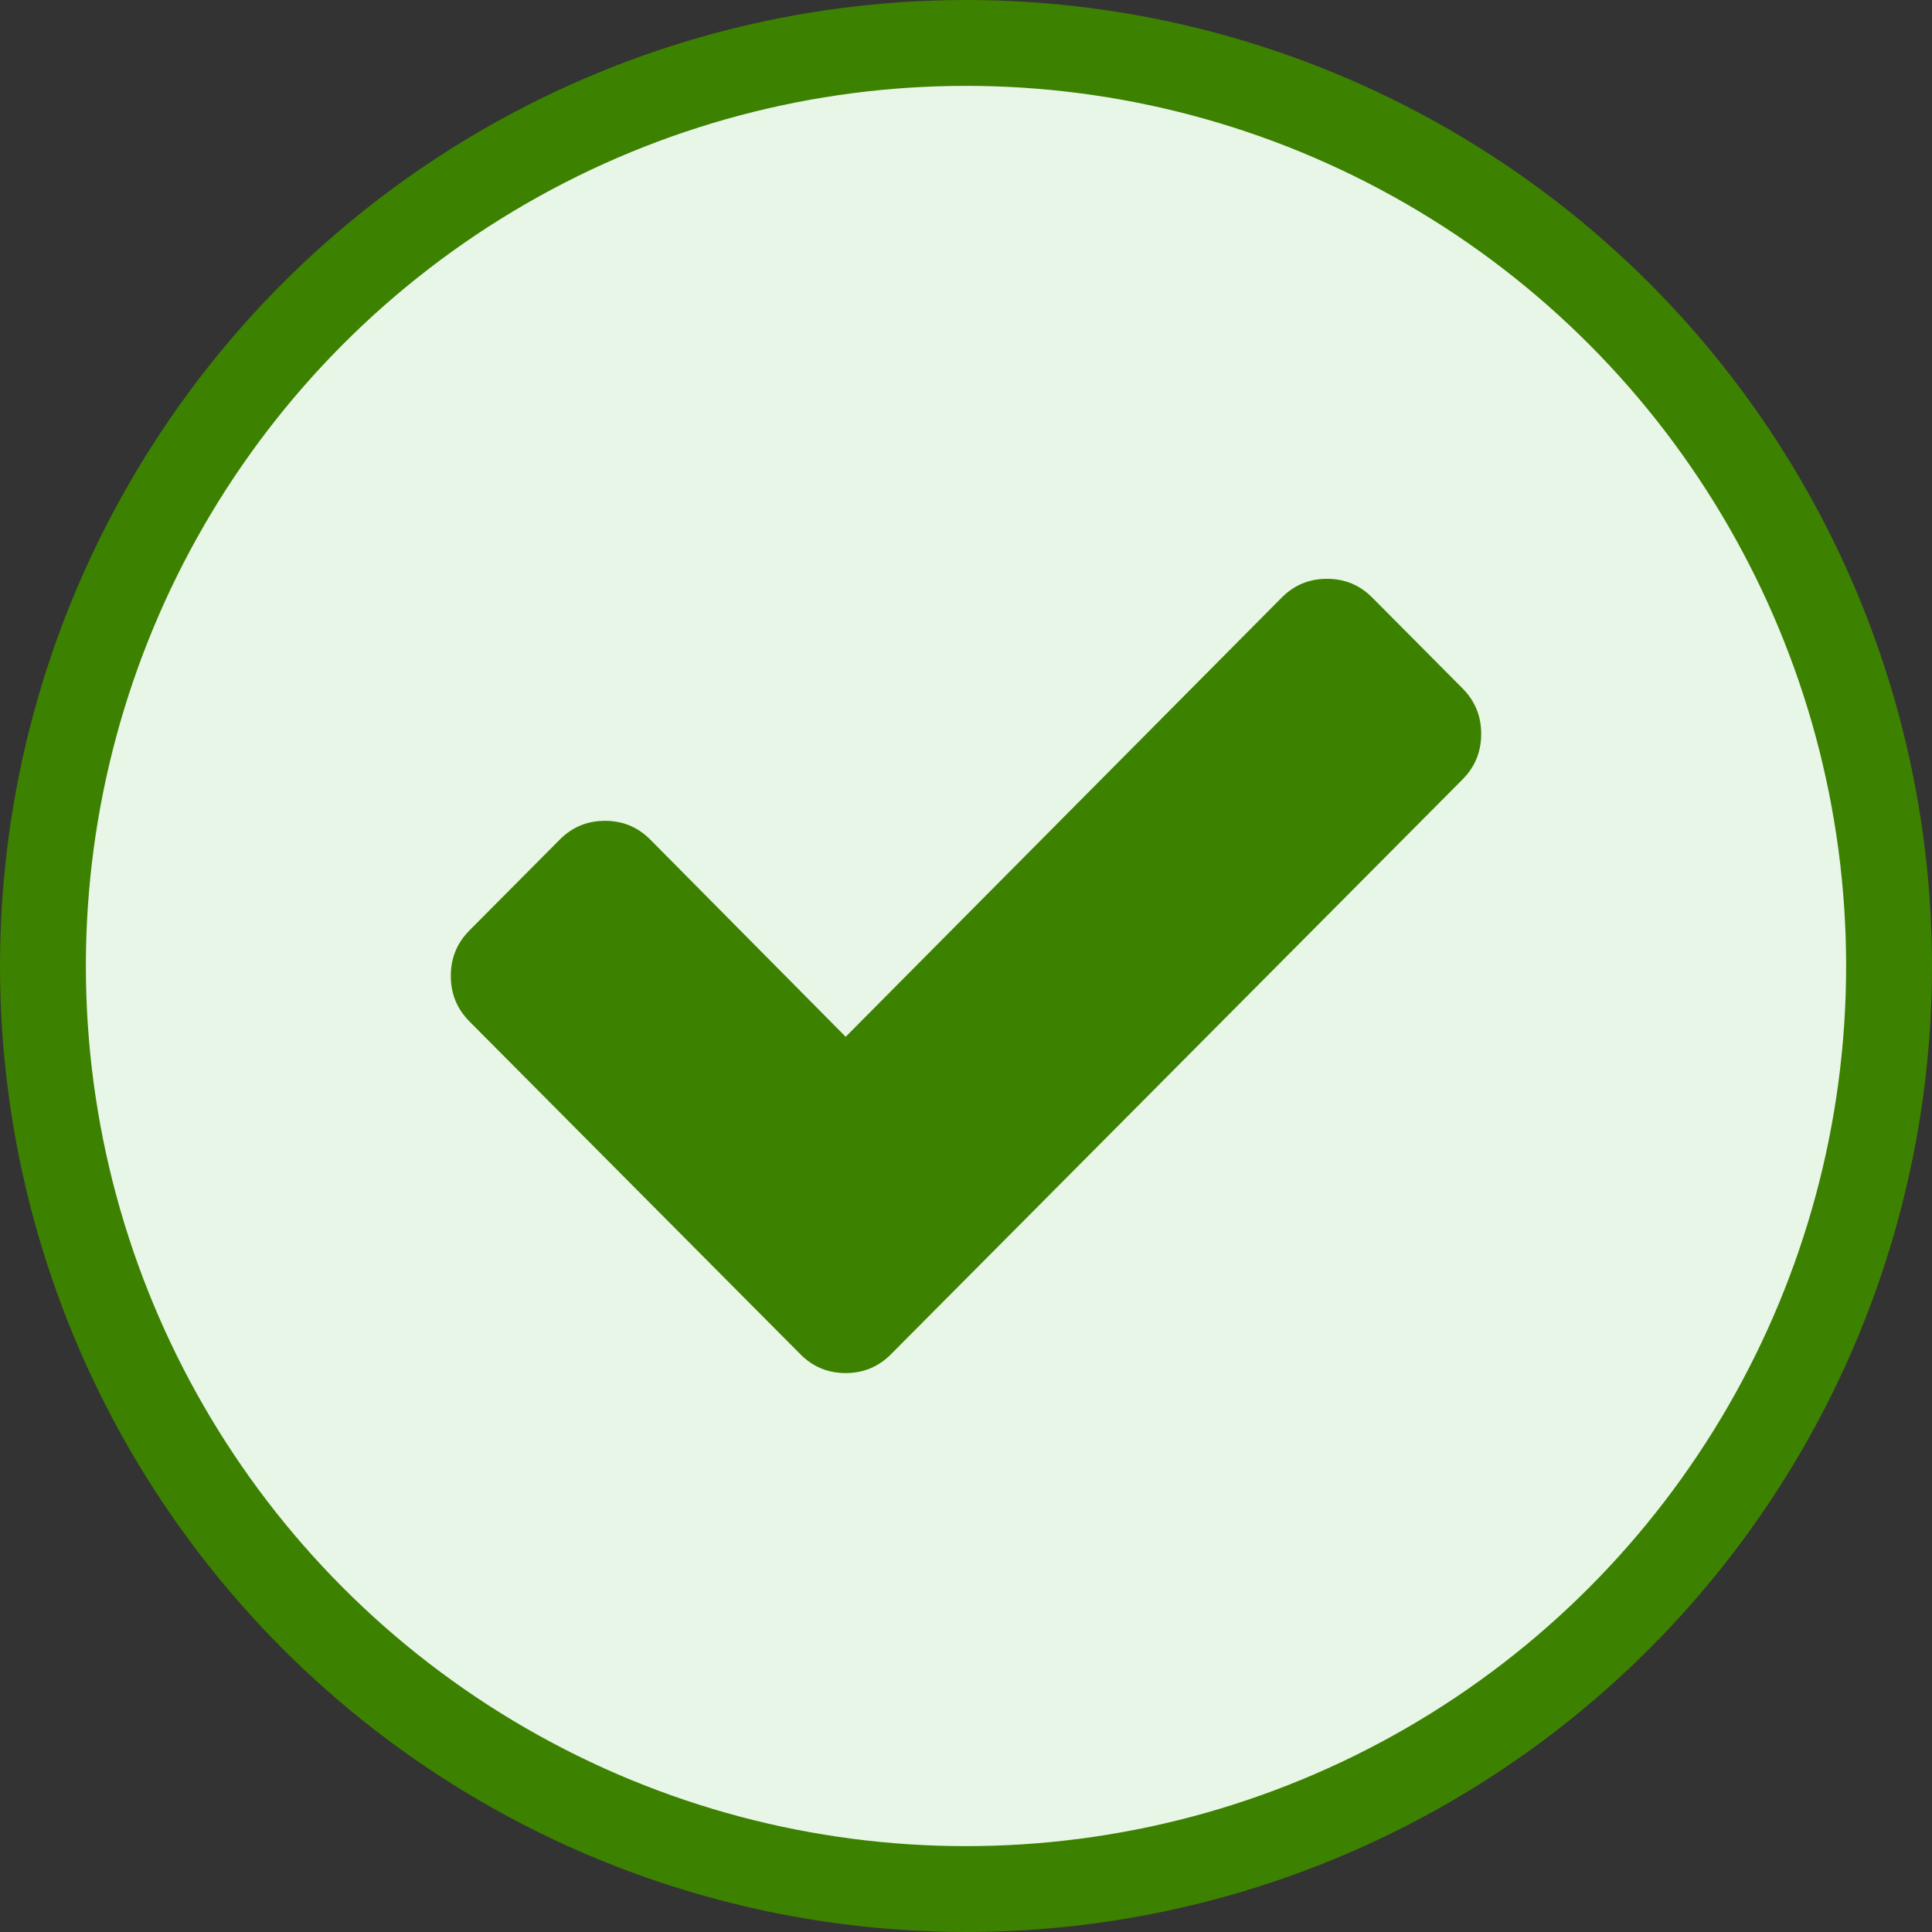 <?xml version="1.0" encoding="UTF-8"?>
<svg width="180px" height="180px" viewBox="0 0 180 180" version="1.1" xmlns="http://www.w3.org/2000/svg" xmlns:xlink="http://www.w3.org/1999/xlink">
    <rect x="0" y="0" width="180" height="180" fill="#333333" stroke="none"/>
    <!-- Generator: Sketch 63.1 (92452) - https://sketch.com -->
    <title>Artboard</title>
    <desc>Created with Sketch.</desc>
    <g id="Artboard" stroke="none" stroke-width="1" fill="none" fill-rule="evenodd">
        <circle id="Oval" stroke="#3D8100" stroke-width="8" fill="#E8F6E8" cx="90" cy="90" r="86"></circle>
        <g id="correct-symbol" transform="translate(42, 53)" fill="#3D8100" fill-rule="nonzero">
            <path d="M94.266,11.141 L85.843,2.669 C84.688,1.507 83.283,0.926 81.632,0.926 C79.979,0.926 78.575,1.507 77.42,2.669 L36.79,43.594 L18.581,25.218 C17.424,24.055 16.02,23.474 14.369,23.474 C12.717,23.474 11.313,24.055 10.157,25.218 L1.734,33.69 C0.578,34.852 0,36.265 0,37.926 C0,39.586 0.578,41 1.734,42.162 L24.154,64.71 L32.578,73.181 C33.734,74.345 35.138,74.926 36.79,74.926 C38.441,74.926 39.845,74.343 41.001,73.181 L49.425,64.71 L94.266,19.613 C95.421,18.45 96,17.038 96,15.376 C96,13.716 95.421,12.304 94.266,11.141 Z" id="Path"></path>
        </g>
    </g>
</svg>